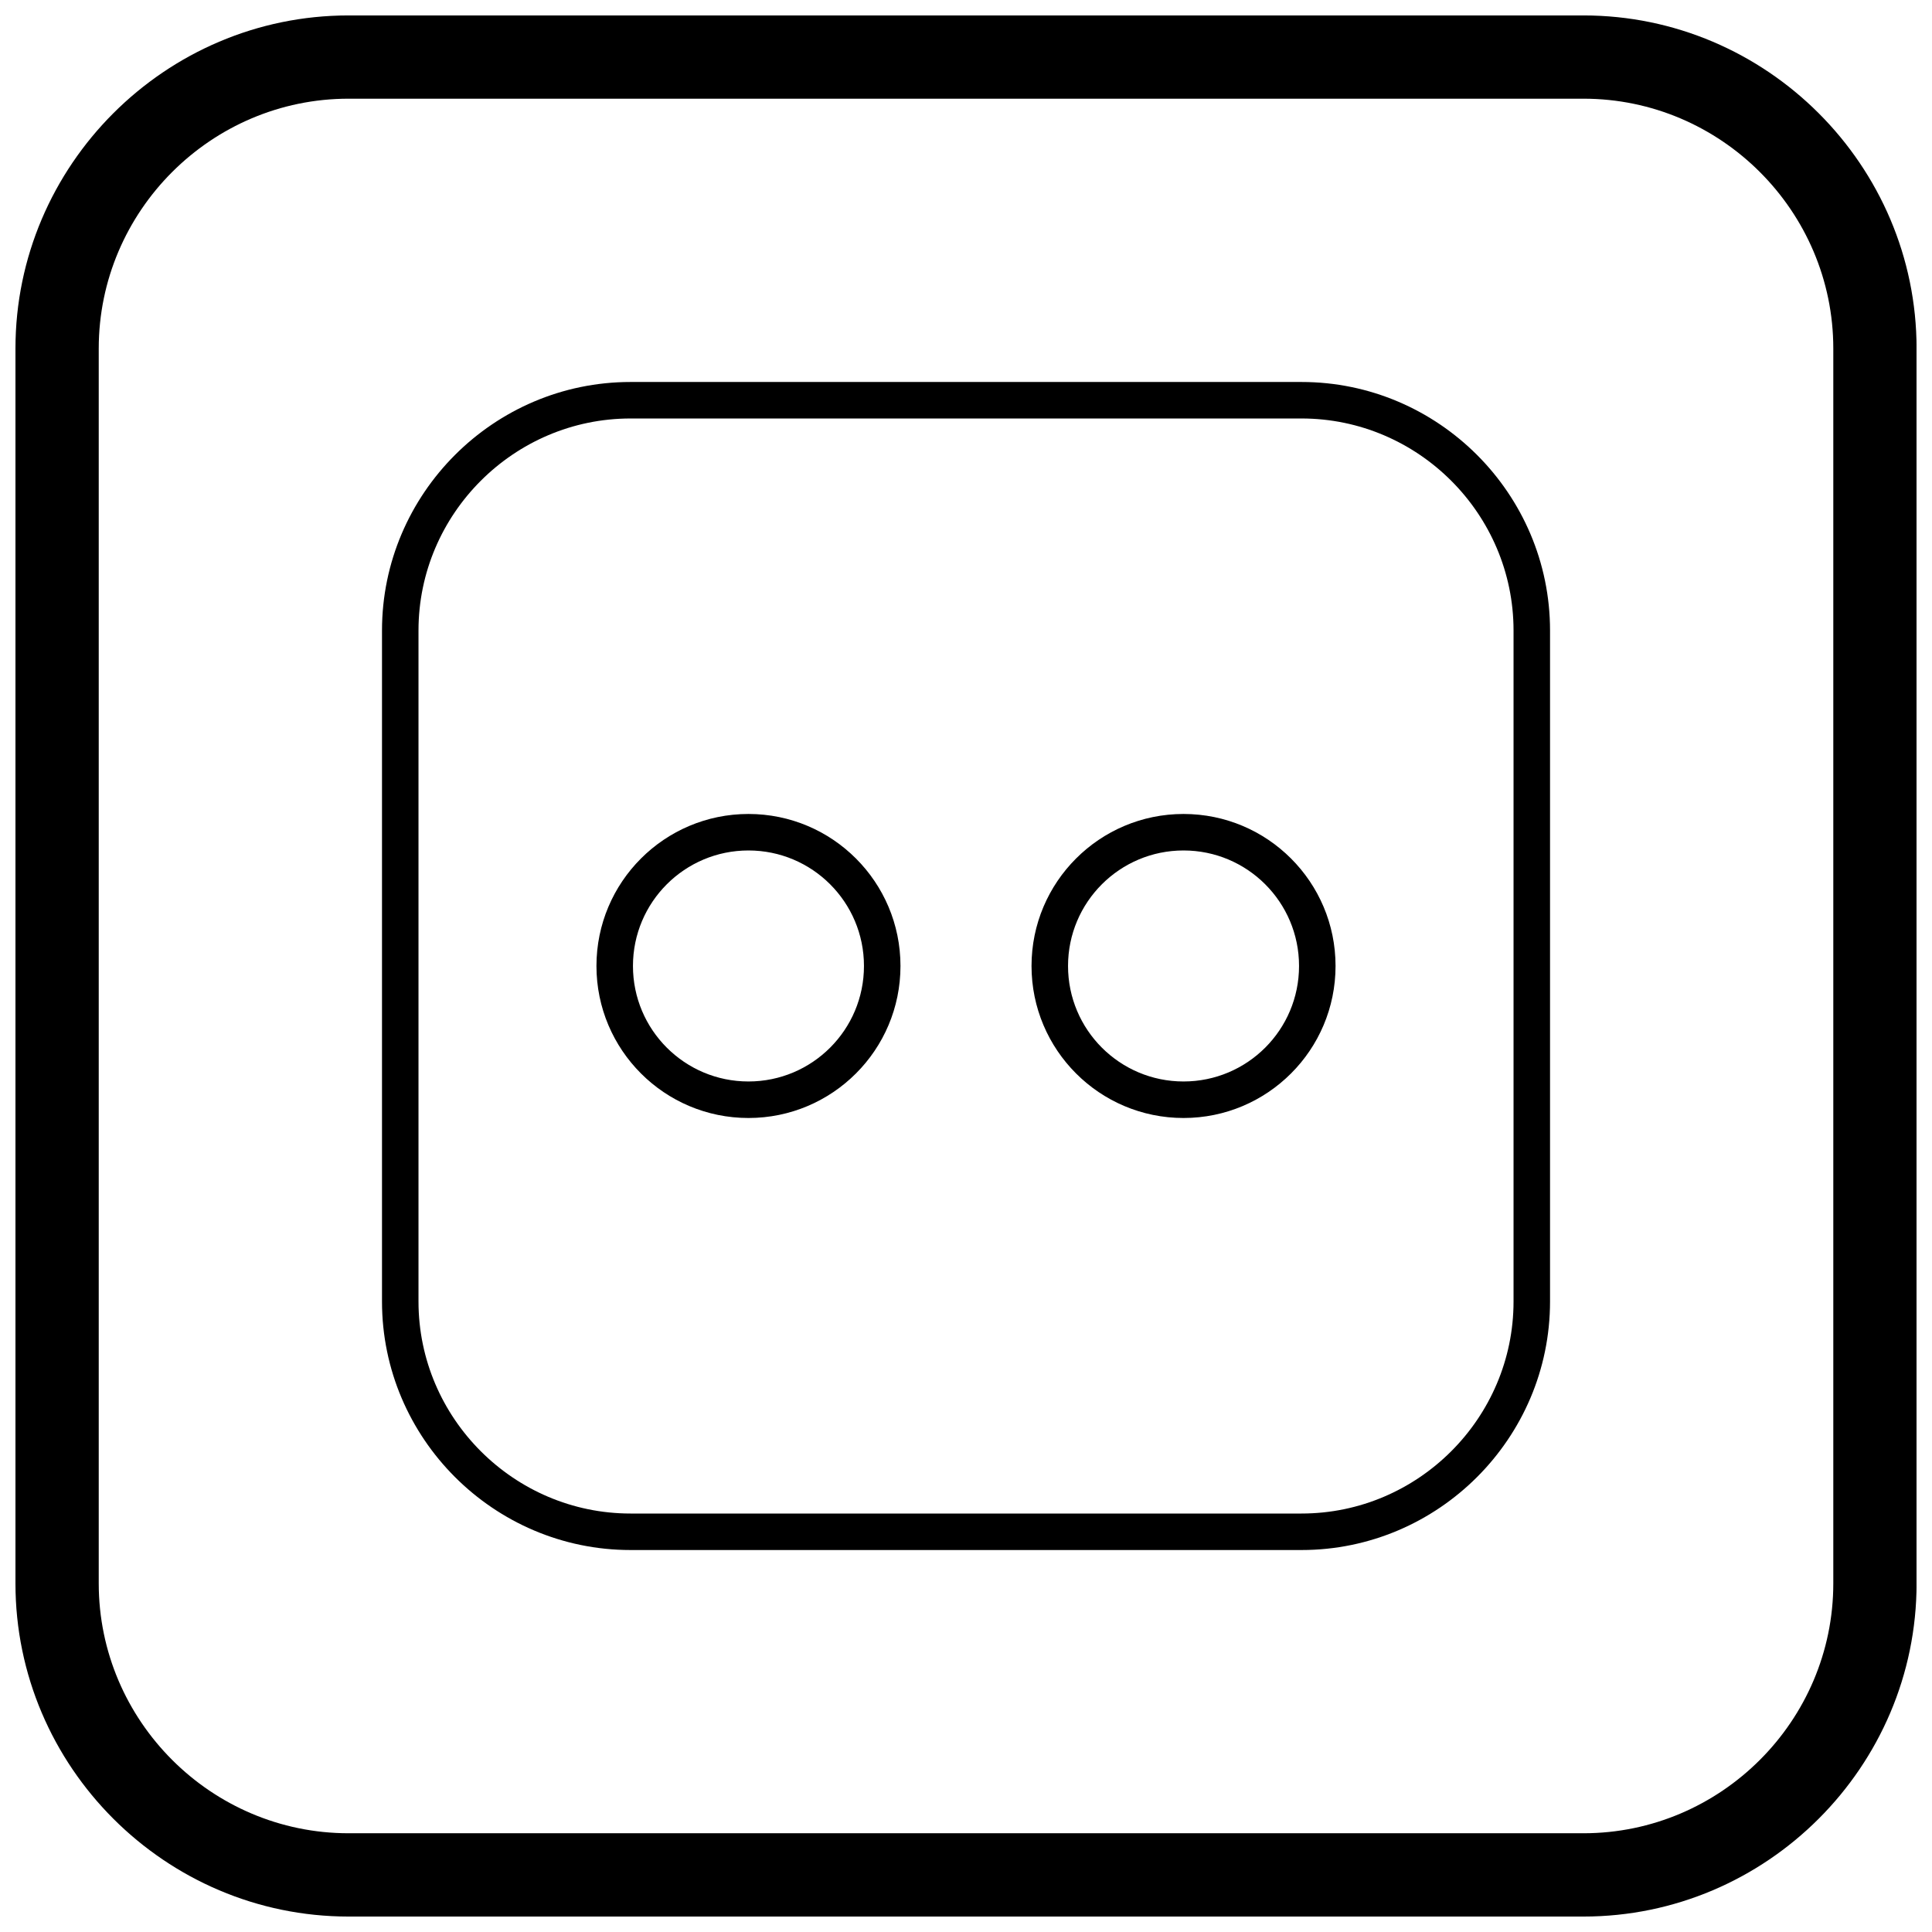 <?xml version="1.0" encoding="UTF-8"?>
<!-- Uploaded to: ICON Repo, www.svgrepo.com, Generator: ICON Repo Mixer Tools -->
<svg width="800px" height="800px" version="1.1" viewBox="144 144 512 512" xmlns="http://www.w3.org/2000/svg">
 <defs>
  <clipPath id="a">
   <path d="m148.09 148.09h503.81v503.81h-503.81z"/>
  </clipPath>
 </defs>
 <path d="m311.09 245.23h177.83c18.117 0 34.582 7.406 46.516 19.34 11.934 11.934 19.34 28.398 19.34 46.516v177.83c0 18.117-7.406 34.582-19.34 46.516-11.934 11.934-28.398 19.34-46.516 19.34h-177.83c-18.117 0-34.582-7.406-46.516-19.34-11.934-11.934-19.34-28.398-19.34-46.516v-177.83c0-18.117 7.406-34.582 19.34-46.516 11.934-11.934 28.398-19.34 46.516-19.34zm177.83 9.672h-177.83c-15.445 0-29.492 6.324-39.676 16.508s-16.508 24.23-16.508 39.676v177.83c0 15.445 6.324 29.492 16.508 39.676s24.23 16.508 39.676 16.508h177.83c15.445 0 29.492-6.324 39.676-16.508s16.508-24.23 16.508-39.676v-177.83c0-15.445-6.324-29.492-16.508-39.676s-24.23-16.508-39.676-16.508z"/>
 <path d="m457.65 359.71c11.125 0 21.195 4.508 28.484 11.801 7.289 7.289 11.801 17.363 11.801 28.484 0 11.125-4.508 21.195-11.801 28.484-7.289 7.289-17.363 11.801-28.484 11.801-11.125 0-21.195-4.508-28.484-11.801-7.289-7.289-11.801-17.363-11.801-28.484 0-11.125 4.508-21.195 11.801-28.484 7.289-7.289 17.363-11.801 28.484-11.801zm21.645 18.637c-5.539-5.539-13.191-8.965-21.645-8.965-8.453 0-16.105 3.426-21.645 8.965-5.539 5.539-8.965 13.191-8.965 21.645s3.426 16.105 8.965 21.645c5.539 5.539 13.191 8.965 21.645 8.965 8.453 0 16.105-3.426 21.645-8.965 5.539-5.539 8.965-13.191 8.965-21.645s-3.426-16.105-8.965-21.645z"/>
 <path d="m342.35 359.71c11.125 0 21.195 4.508 28.484 11.801 7.289 7.289 11.801 17.363 11.801 28.484 0 11.125-4.508 21.195-11.801 28.484-7.289 7.289-17.363 11.801-28.484 11.801-11.125 0-21.195-4.508-28.484-11.801-7.289-7.289-11.801-17.363-11.801-28.484 0-11.125 4.508-21.195 11.801-28.484 7.289-7.289 17.363-11.801 28.484-11.801zm21.645 18.637c-5.539-5.539-13.191-8.965-21.645-8.965s-16.105 3.426-21.645 8.965c-5.539 5.539-8.965 13.191-8.965 21.645s3.426 16.105 8.965 21.645 13.191 8.965 21.645 8.965 16.105-3.426 21.645-8.965c5.539-5.539 8.965-13.191 8.965-21.645s-3.426-16.105-8.965-21.645z"/>
 <g clip-path="url(#a)">
  <path d="m236.37 148.09h327.27c48.551 0 88.273 39.723 88.273 88.273v327.27c0 48.551-39.723 88.273-88.273 88.273h-327.27c-48.551 0-88.273-39.723-88.273-88.273v-327.27c0-48.551 39.723-88.273 88.273-88.273zm0 22.066h327.27c36.414 0 66.203 29.793 66.203 66.203v327.27c0 36.414-29.793 66.203-66.203 66.203h-327.27c-36.414 0-66.203-29.793-66.203-66.203v-327.27c0-36.414 29.793-66.203 66.203-66.203z" fill-rule="evenodd"/>
 </g>
</svg>